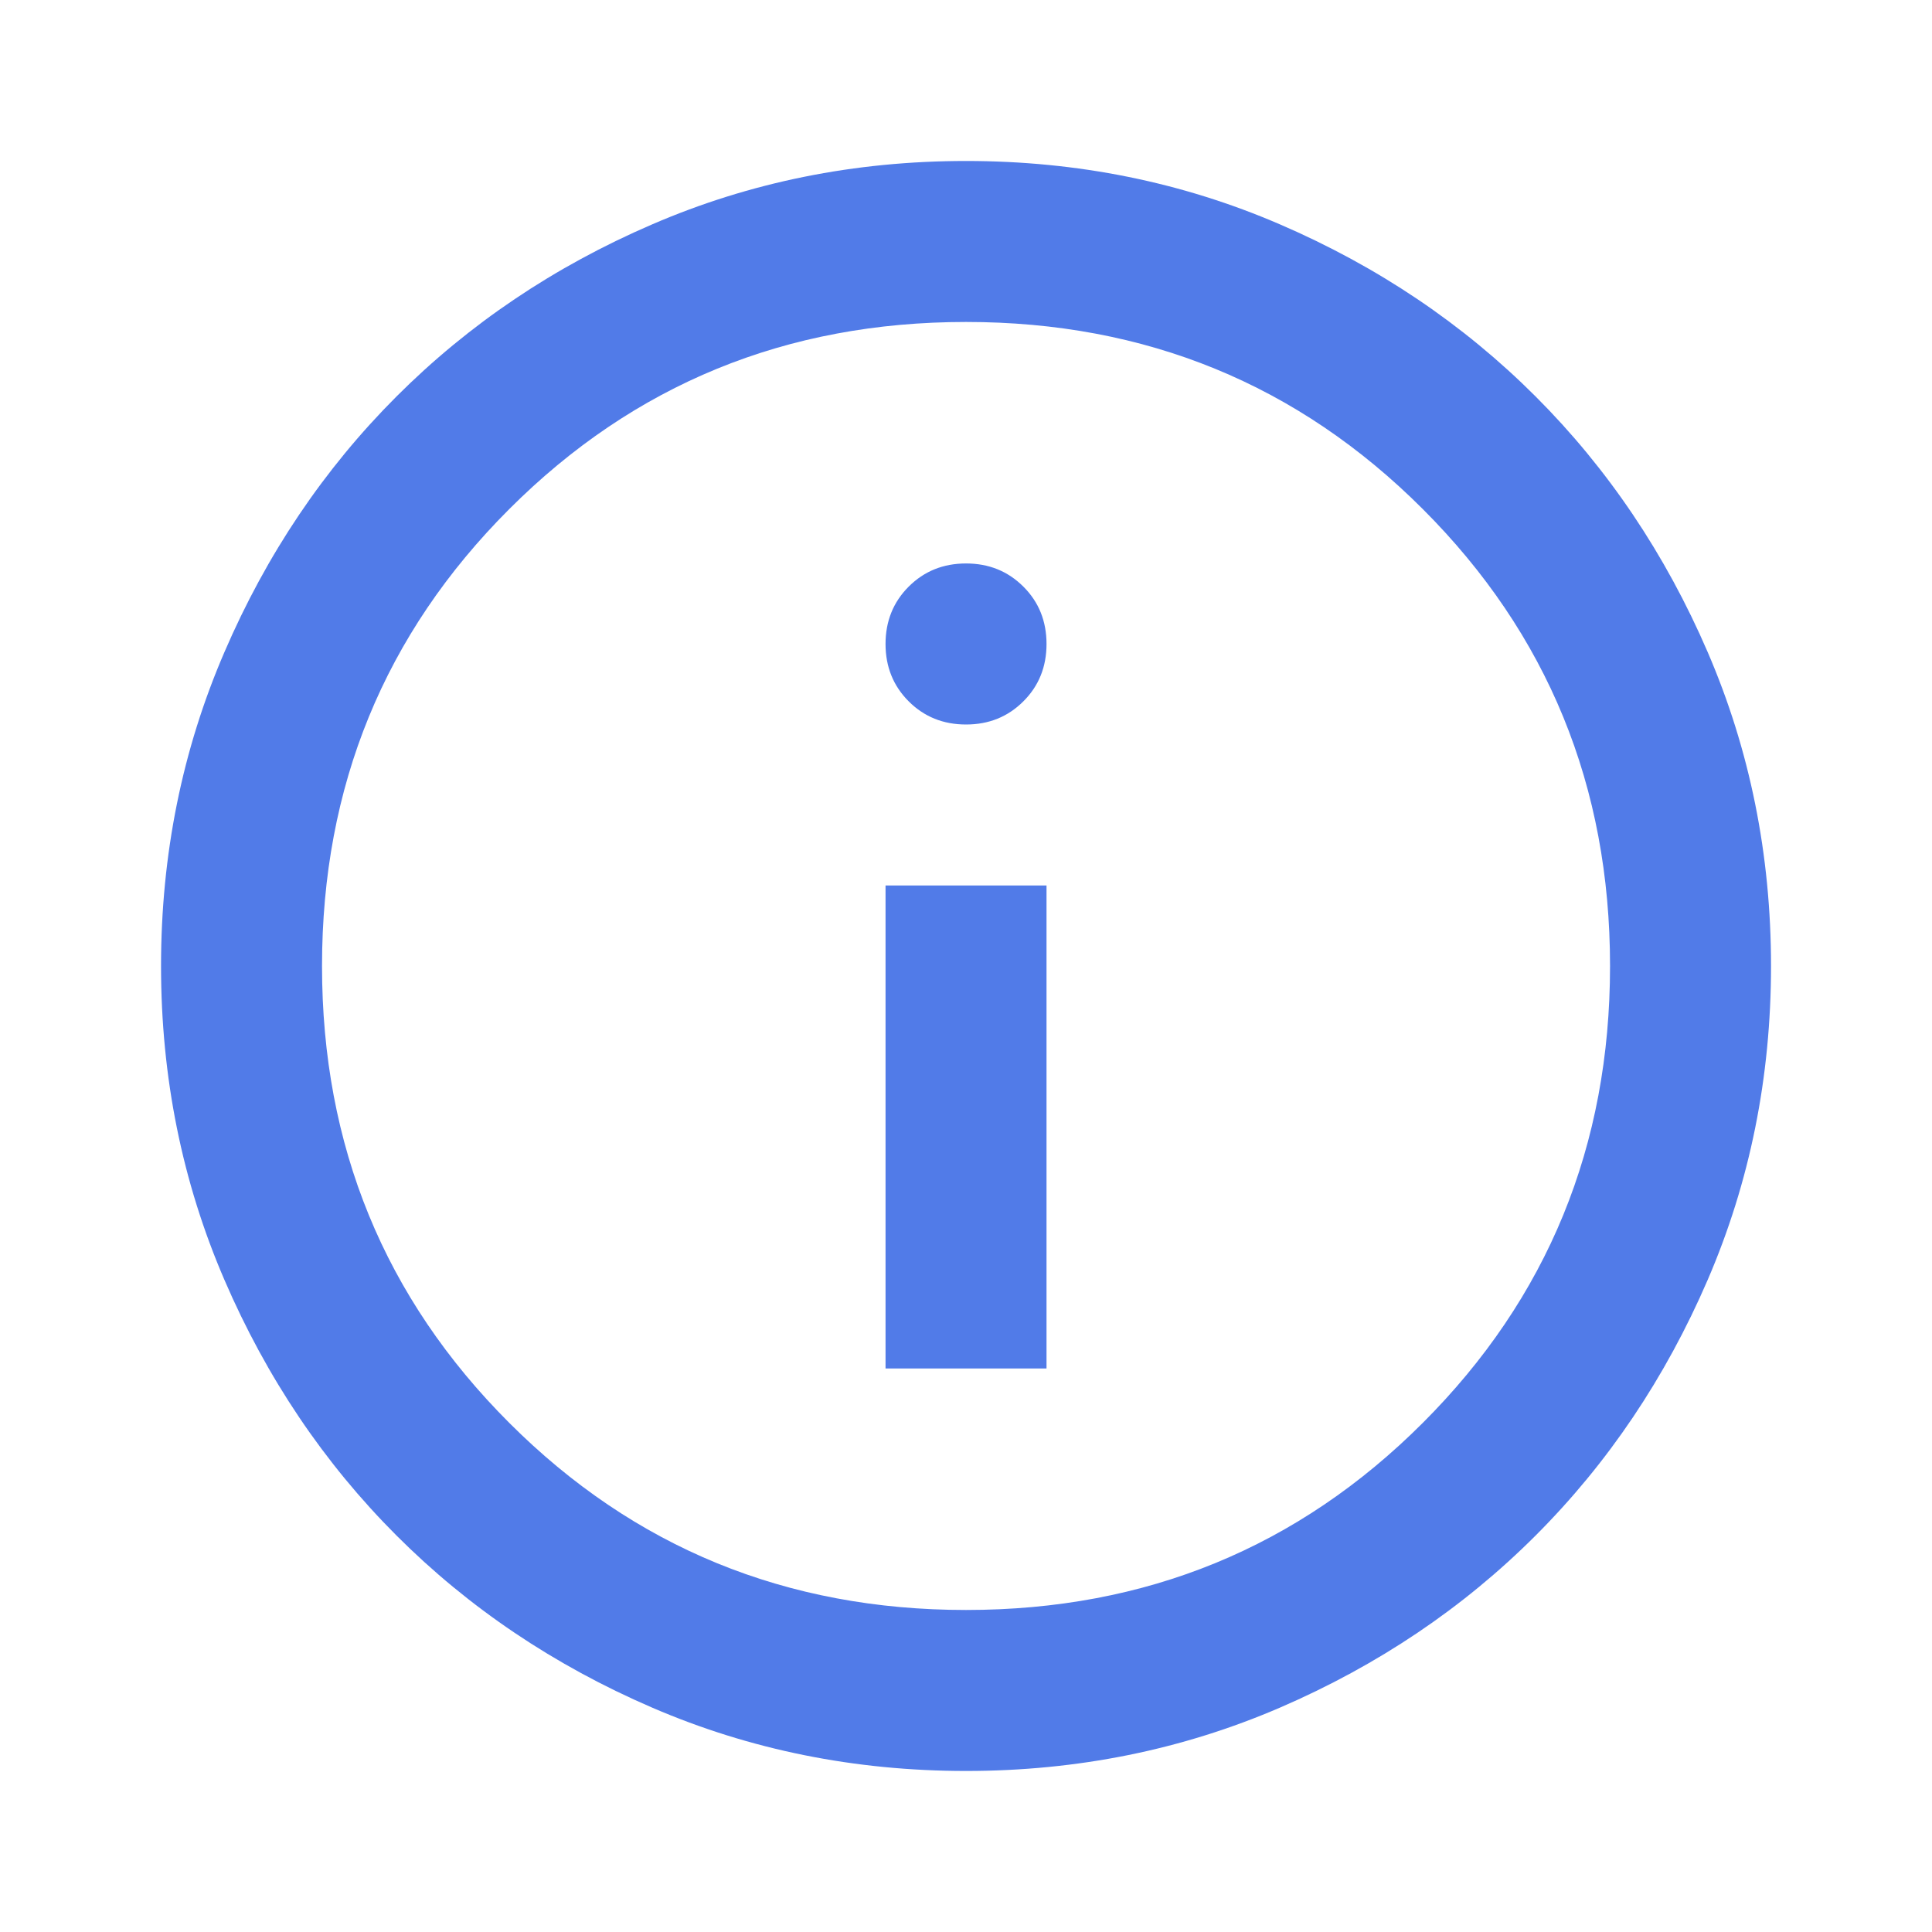 <svg width="34" height="34" viewBox="0 0 34 34" fill="none" xmlns="http://www.w3.org/2000/svg">
<mask id="mask0_588_27530" style="mask-type:alpha" maskUnits="userSpaceOnUse" x="0" y="0" width="34" height="34">
<rect width="34" height="34" fill="#D9D9D9"/>
</mask>
<g mask="url(#mask0_588_27530)">
<path d="M15.584 24.083H18.417V15.583H15.584V24.083ZM17.001 12.75C17.402 12.75 17.738 12.614 18.01 12.342C18.282 12.071 18.417 11.734 18.417 11.333C18.417 10.932 18.282 10.595 18.01 10.324C17.738 10.052 17.402 9.916 17.001 9.916C16.599 9.916 16.263 10.052 15.991 10.324C15.72 10.595 15.584 10.932 15.584 11.333C15.584 11.734 15.72 12.071 15.991 12.342C16.263 12.614 16.599 12.75 17.001 12.75ZM17.001 31.166C15.041 31.166 13.199 30.794 11.476 30.051C9.752 29.307 8.253 28.298 6.978 27.023C5.703 25.748 4.693 24.248 3.95 22.525C3.206 20.801 2.834 18.959 2.834 17C2.834 15.04 3.206 13.198 3.95 11.475C4.693 9.751 5.703 8.252 6.978 6.977C8.253 5.702 9.752 4.692 11.476 3.949C13.199 3.205 15.041 2.833 17.001 2.833C18.96 2.833 20.802 3.205 22.526 3.949C24.249 4.692 25.749 5.702 27.024 6.977C28.299 8.252 29.308 9.751 30.052 11.475C30.795 13.198 31.167 15.04 31.167 17C31.167 18.959 30.795 20.801 30.052 22.525C29.308 24.248 28.299 25.748 27.024 27.023C25.749 28.298 24.249 29.307 22.526 30.051C20.802 30.794 18.96 31.166 17.001 31.166ZM17.001 28.333C20.165 28.333 22.844 27.235 25.04 25.039C27.236 22.843 28.334 20.164 28.334 17C28.334 13.836 27.236 11.156 25.04 8.96C22.844 6.764 20.165 5.666 17.001 5.666C13.837 5.666 11.157 6.764 8.961 8.96C6.765 11.156 5.667 13.836 5.667 17C5.667 20.164 6.765 22.843 8.961 25.039C11.157 27.235 13.837 28.333 17.001 28.333Z" fill="#517BE8"/>
</g>
</svg>
